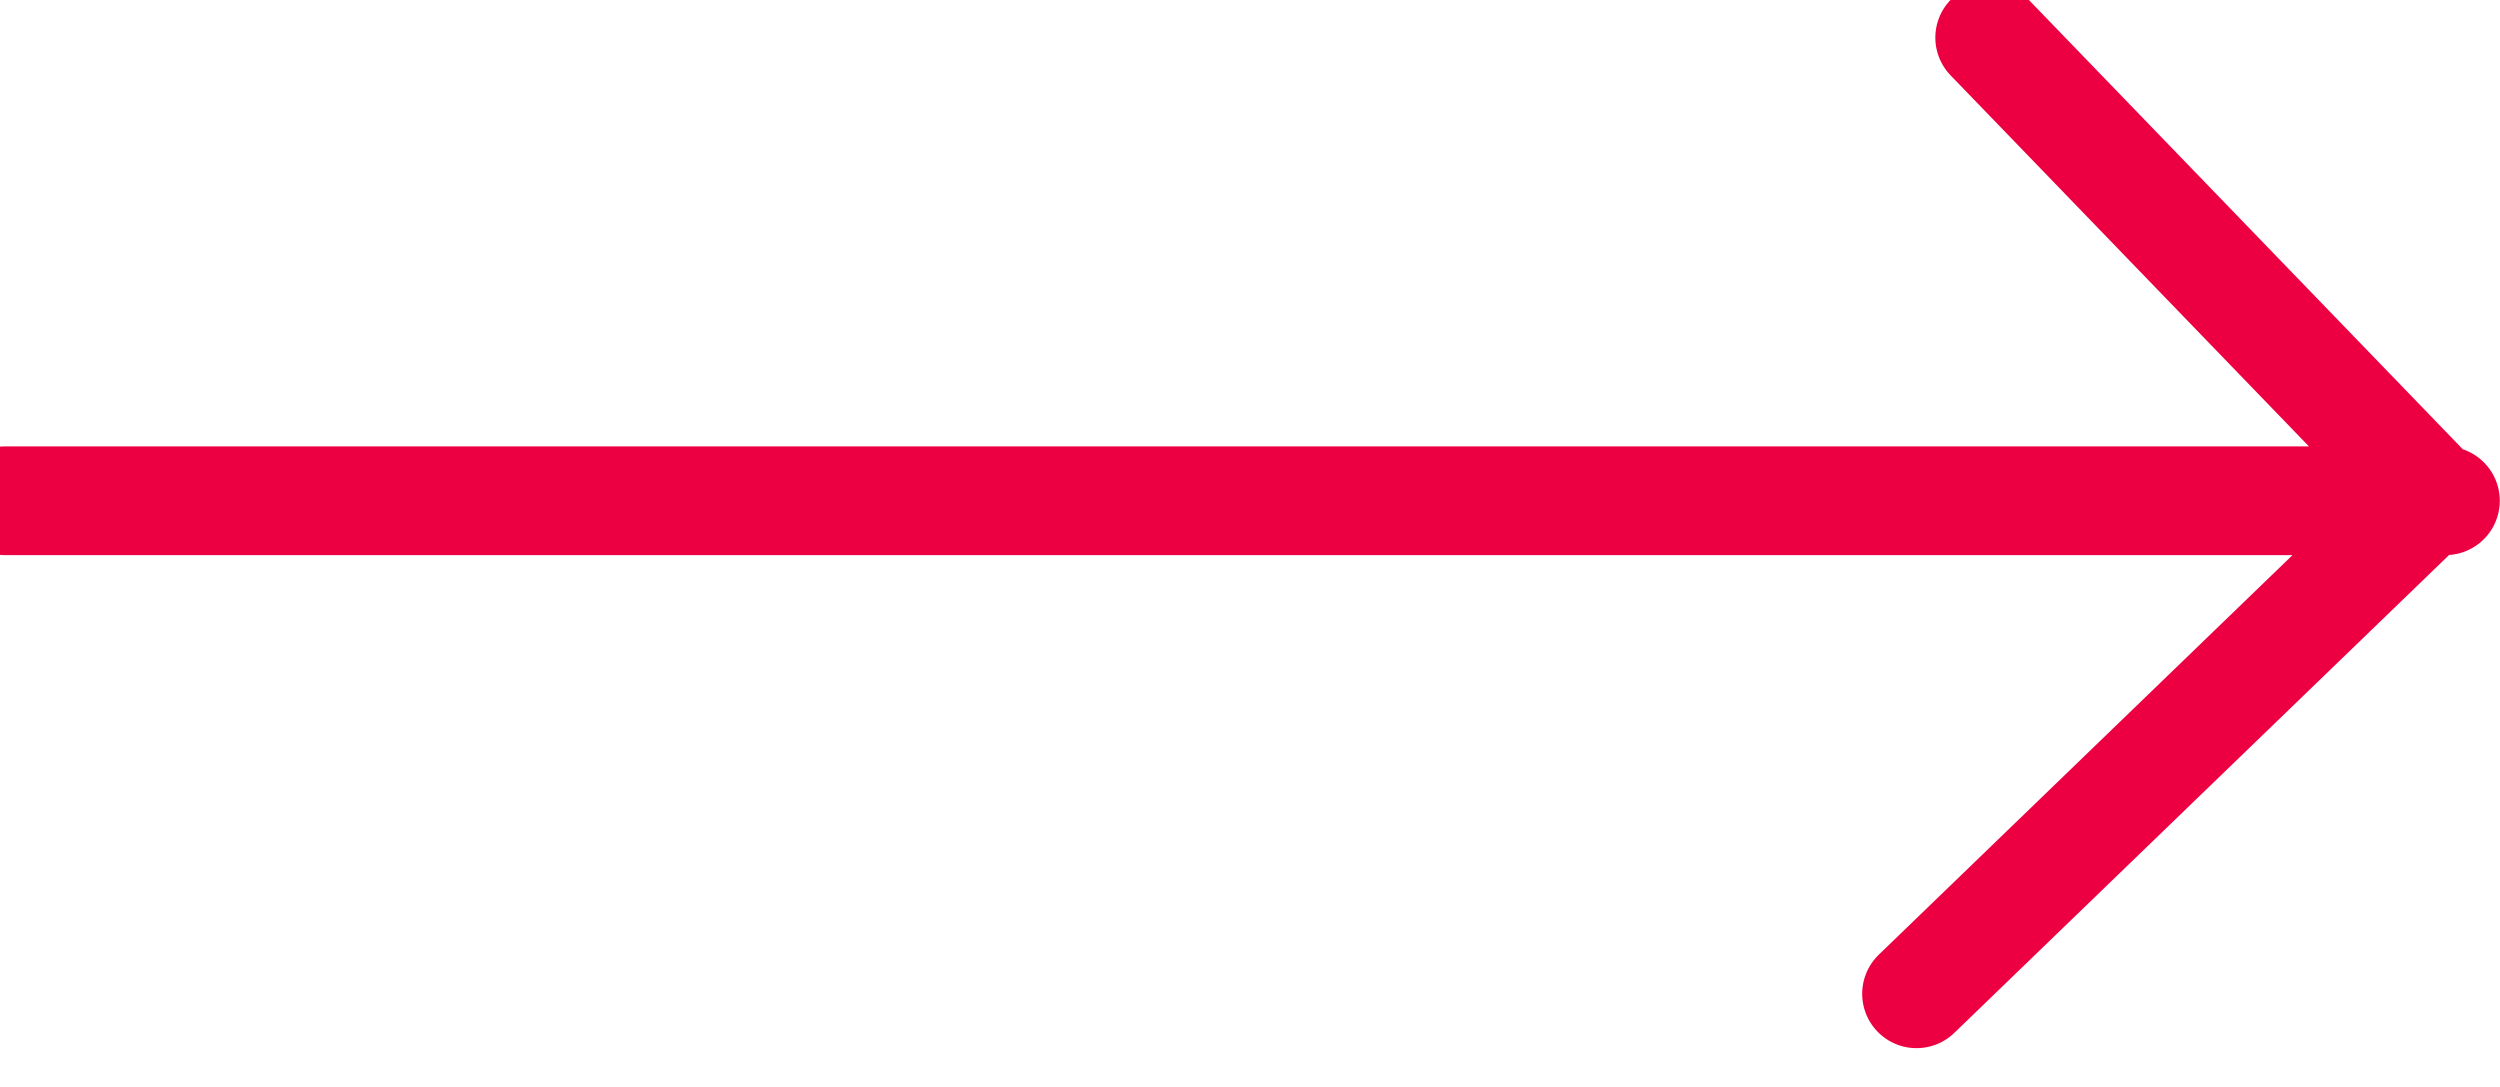 <svg xmlns="http://www.w3.org/2000/svg" width="23" height="10" viewBox="0 0 23 10">
  <path fill="none" stroke="#ED0042" stroke-linecap="round" d="M750.502,1185.693 L750.502,1208.148 M755.038,1190.559 L750.459,1185.818 M750.452,1185.819 L746.241,1189.886" transform="rotate(90 977.043 231.148)"/>
</svg>
